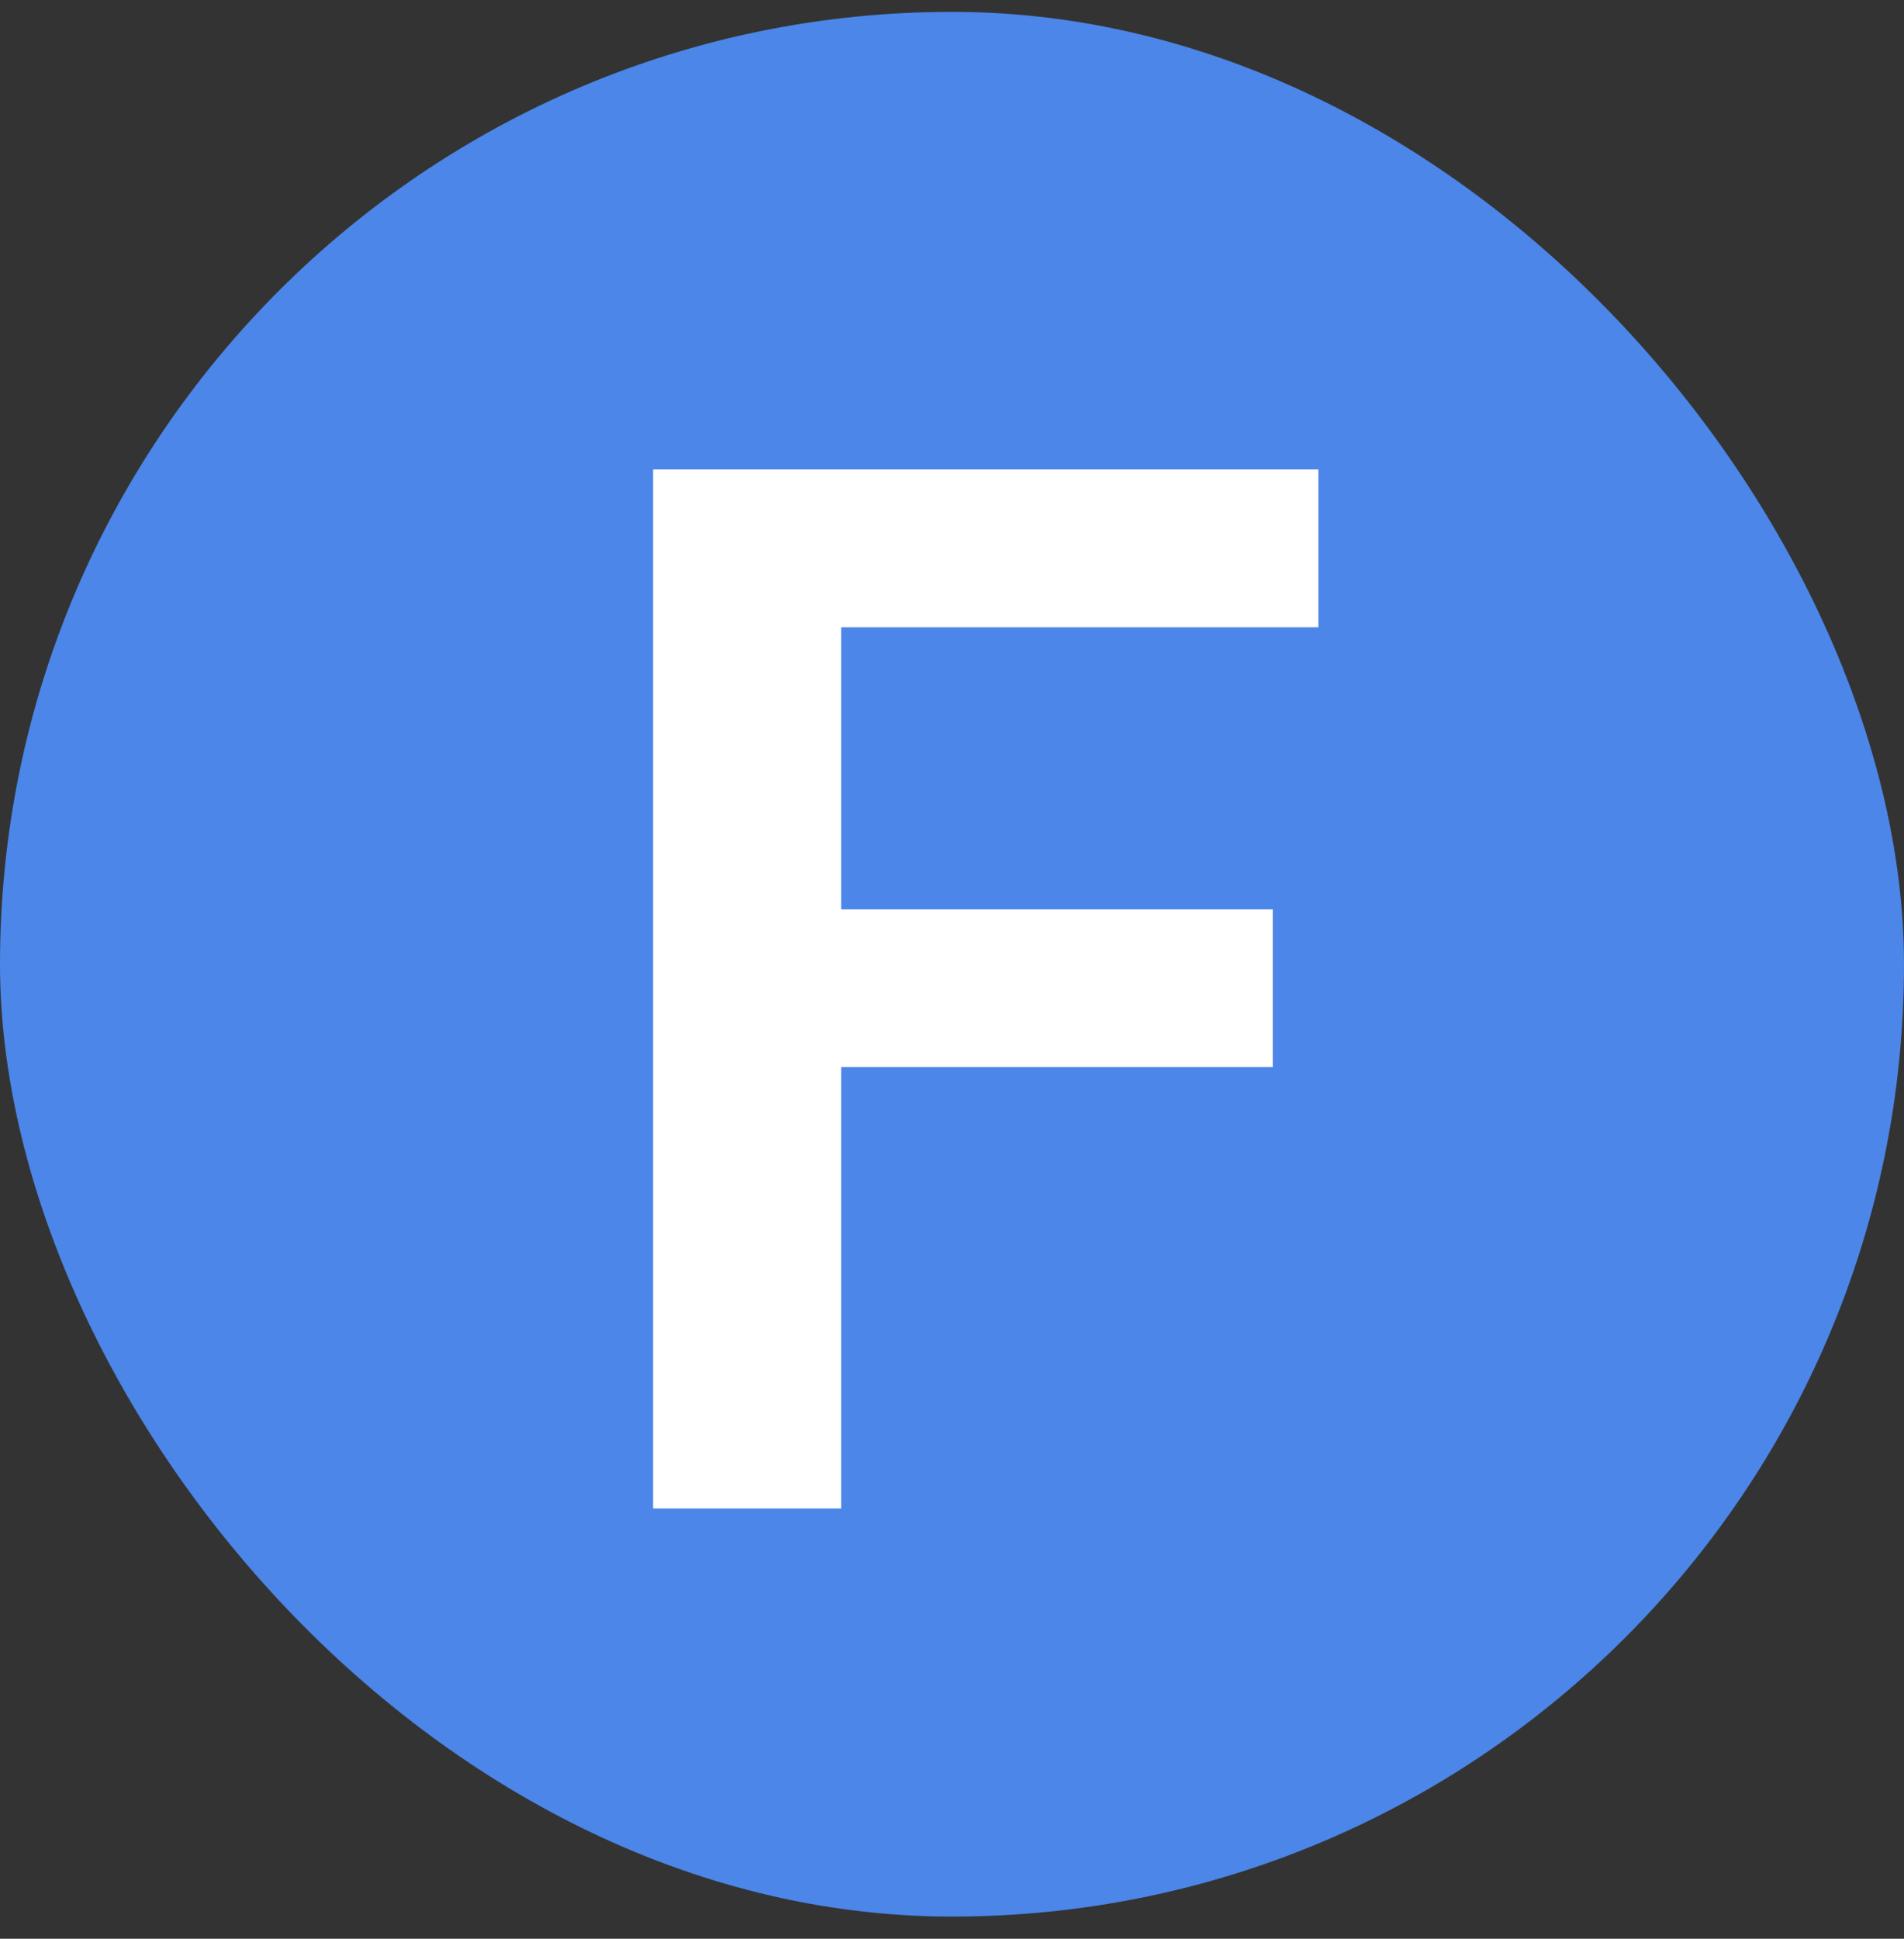 <svg width="56" height="57" viewBox="0 0 56 57" fill="none" xmlns="http://www.w3.org/2000/svg">
<rect x="0" y="0" width="56" height="57" fill="#333333" stroke="none"/>
<g clip-path="url(#clip0_1_927)">
<rect y="0.349" width="56" height="56" rx="28" fill="#4B86E8"/>
<path d="M19.208 44.349V13.803H38.776V18.442H24.741V26.734H37.434V31.373H24.741V44.349H19.208Z" fill="white"/>
</g>
<defs>
<clipPath id="clip0_1_927">
<rect y="0.349" width="56" height="56" rx="28" fill="white"/>
</clipPath>
</defs>
</svg>
